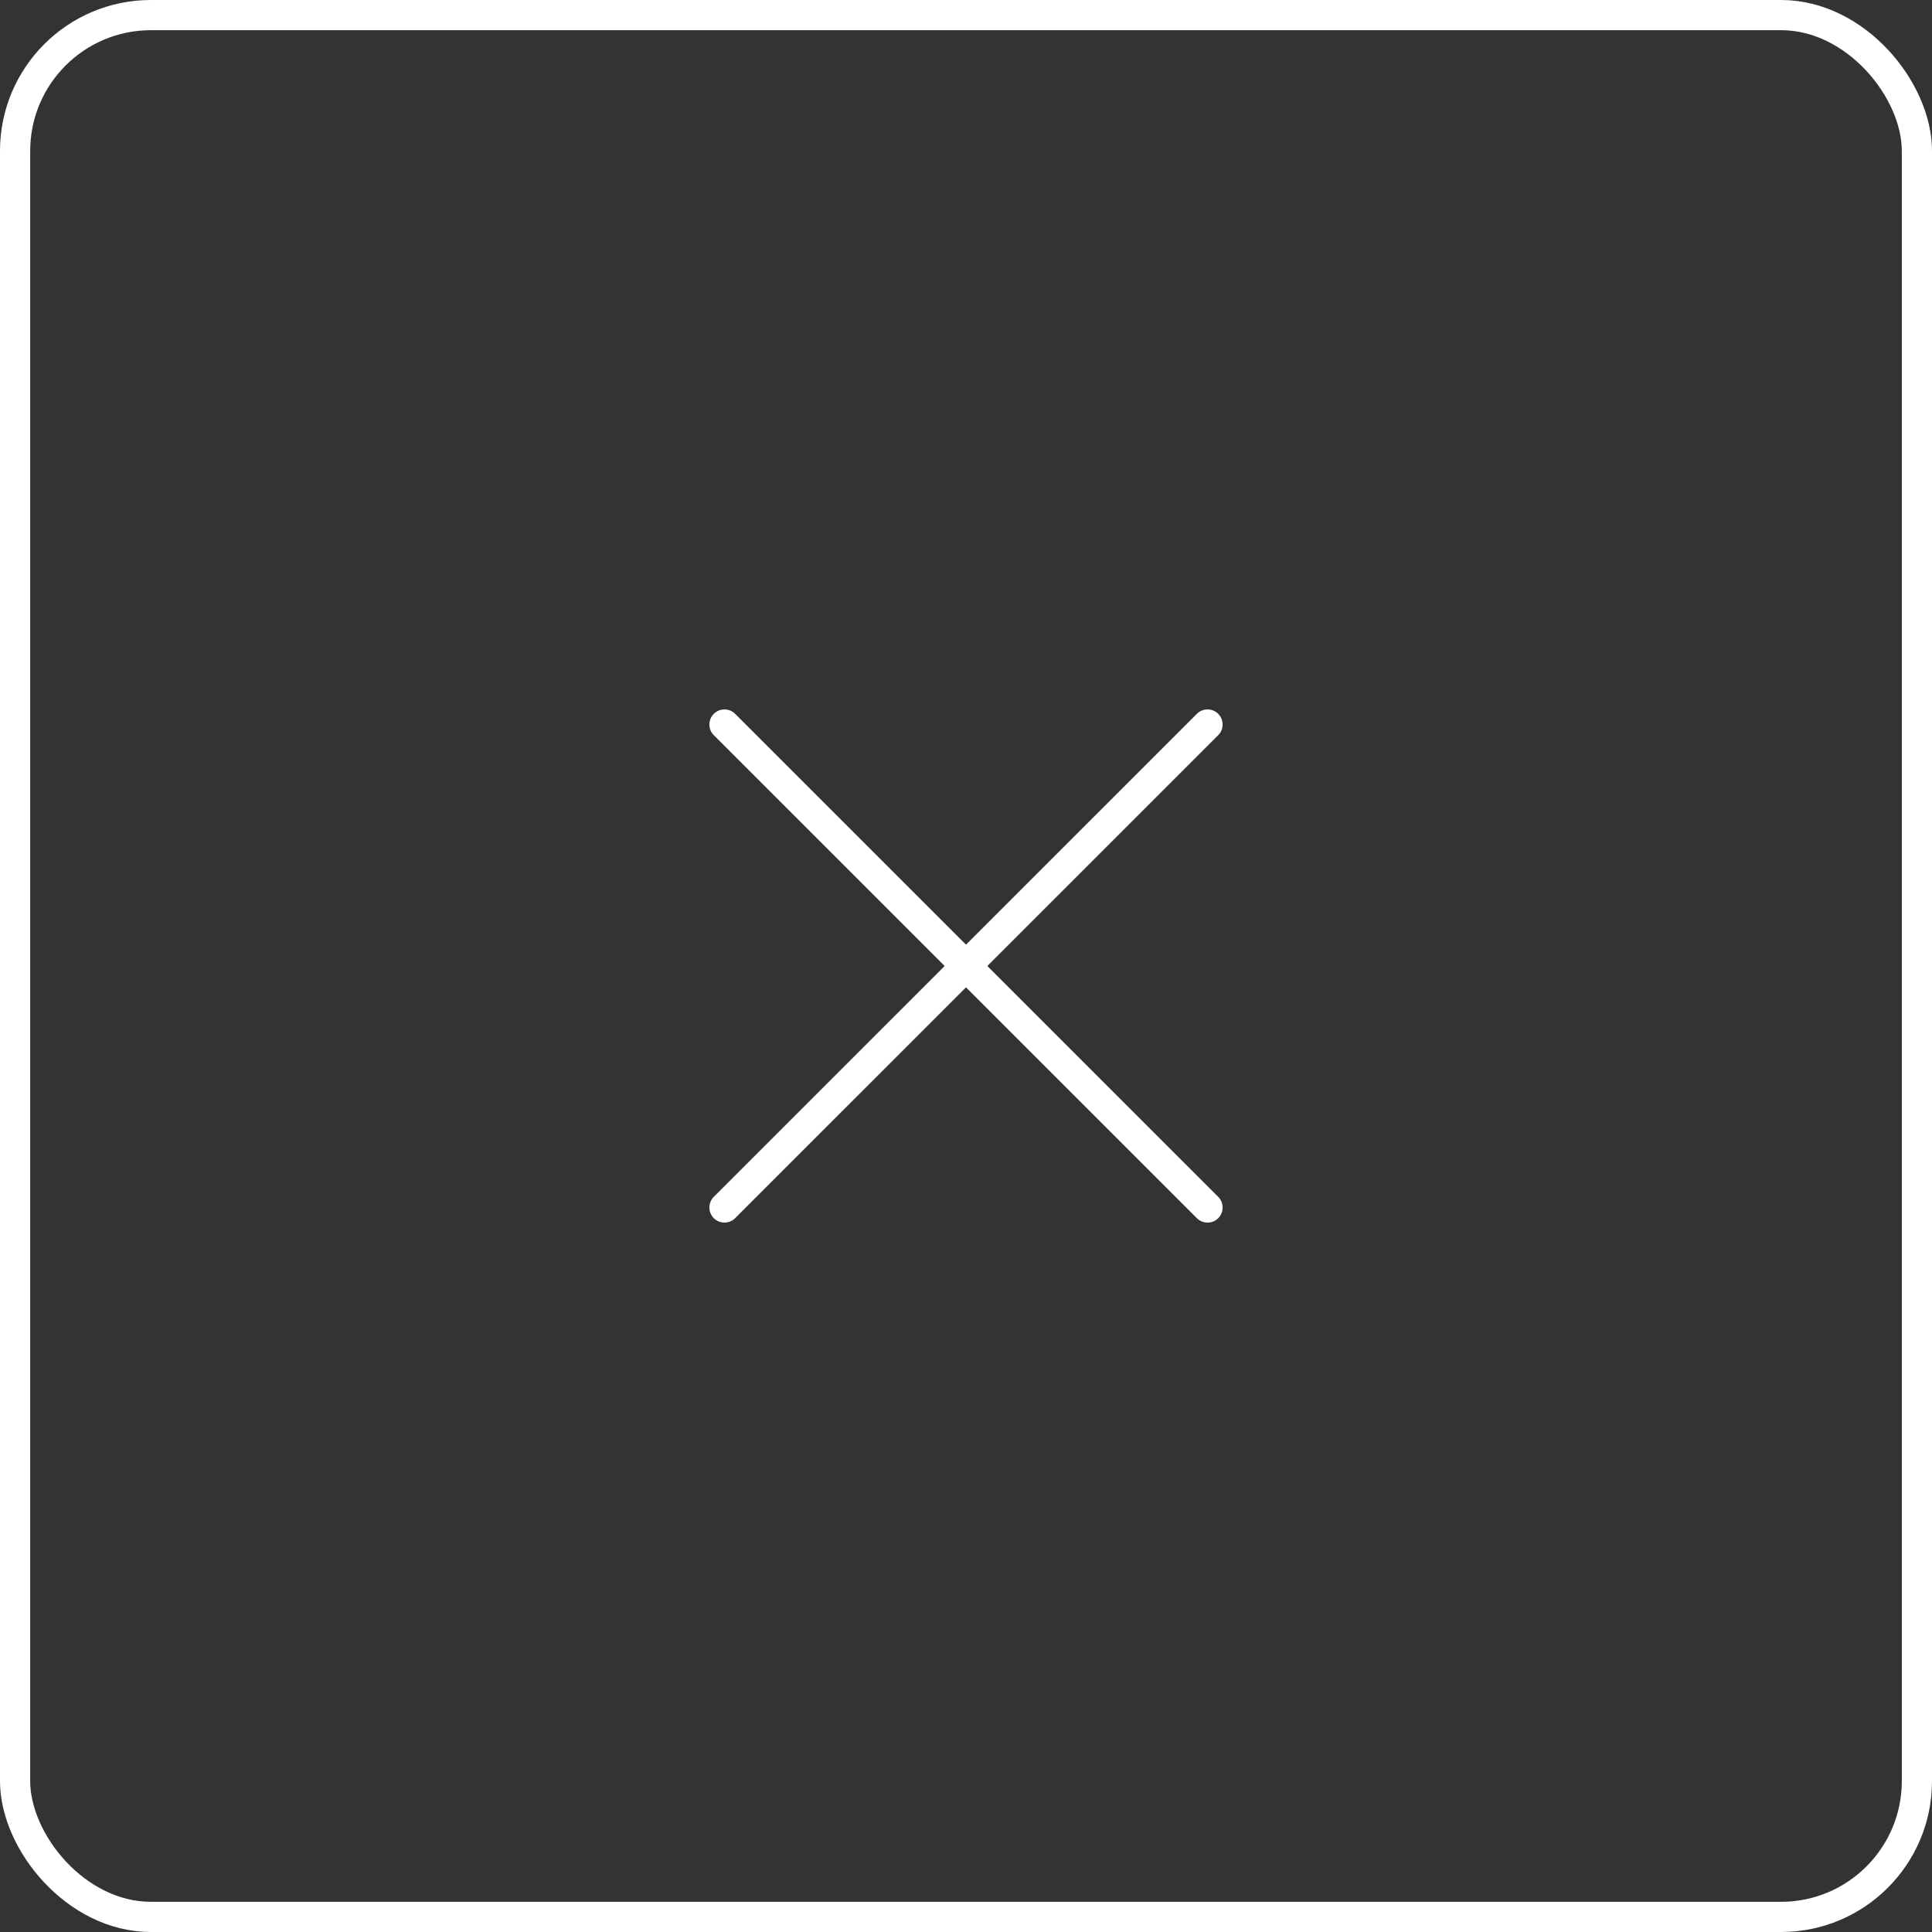 <svg width="64" height="64" viewBox="0 0 64 64" fill="none" xmlns="http://www.w3.org/2000/svg">
<rect x="0" y="0" width="64" height="64" fill="#333333" stroke="none"/>
<rect x="0.5" y="0.5" width="63" height="63" rx="4.5" stroke="white" style="stroke:white;stroke-opacity:1;"/>
<path d="M40.001 24L23.999 40" stroke="white" style="stroke:white;stroke-opacity:1;" stroke-linecap="round"/>
<path d="M23.999 24L40.001 40" stroke="white" style="stroke:white;stroke-opacity:1;" stroke-linecap="round"/>
</svg>
